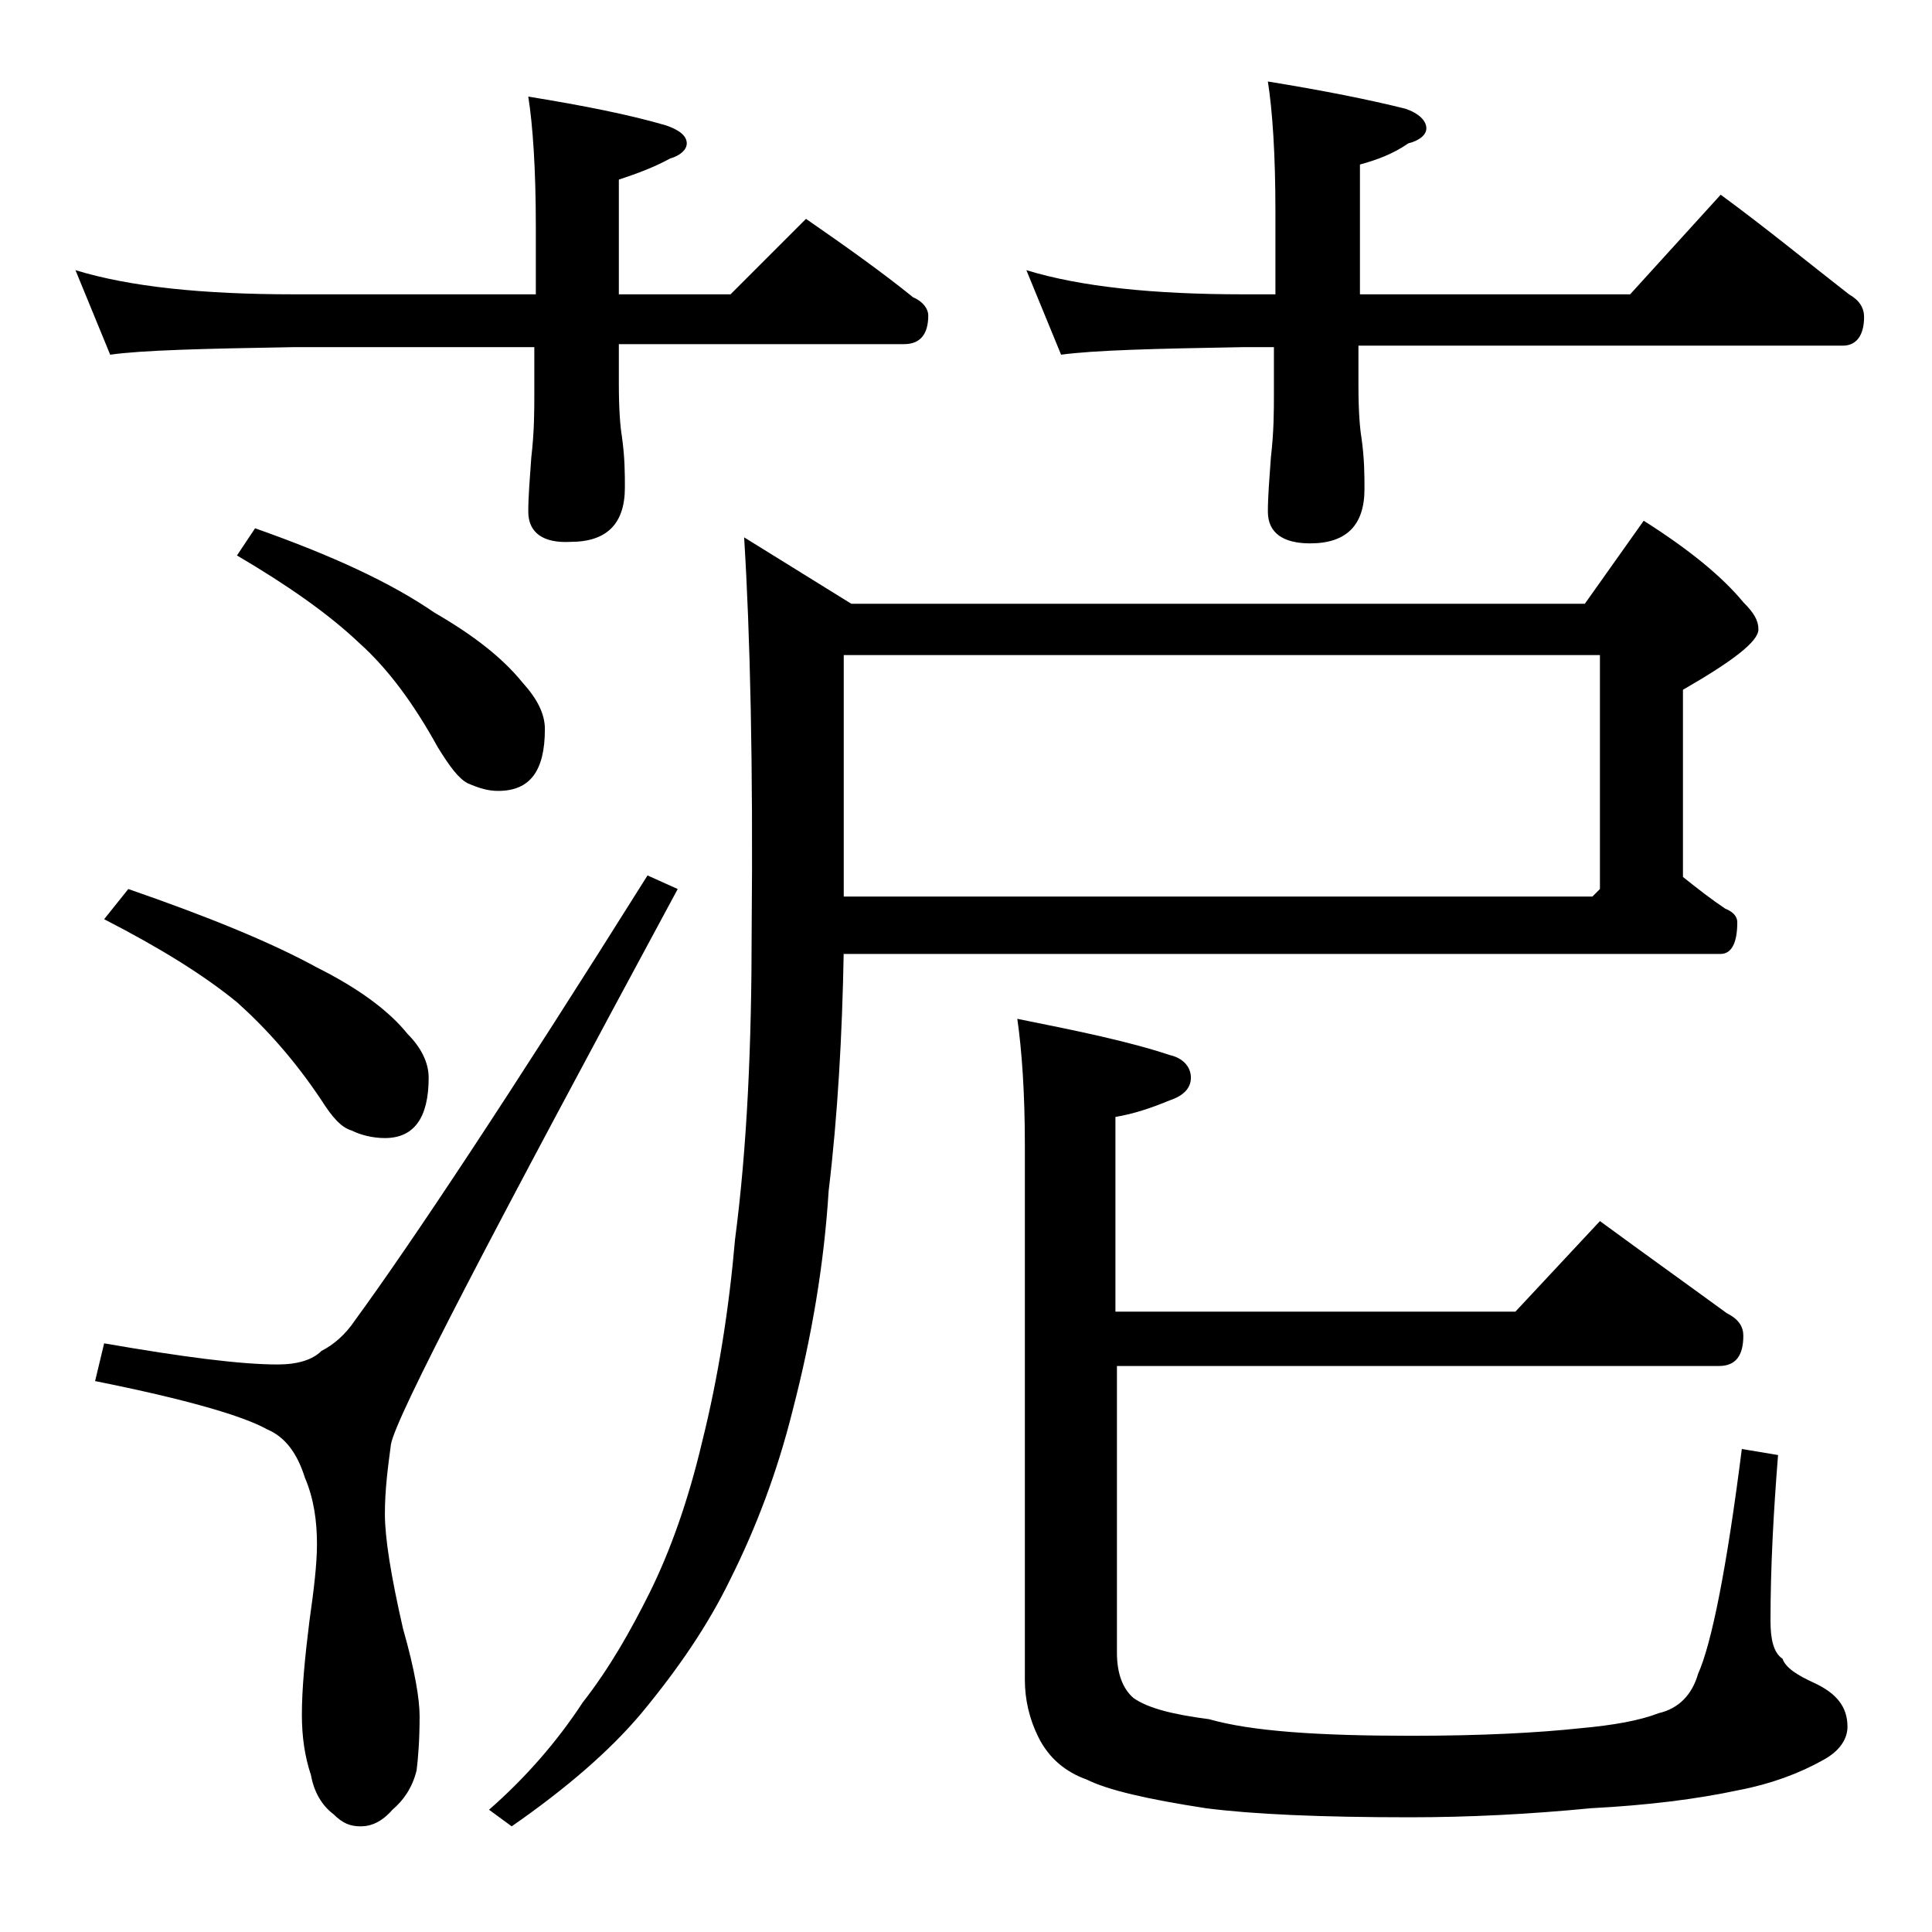 <?xml version="1.0" encoding="utf-8"?>
<!-- Generator: Adobe Illustrator 18.0.0, SVG Export Plug-In . SVG Version: 6.00 Build 0)  -->
<!DOCTYPE svg PUBLIC "-//W3C//DTD SVG 1.1//EN" "http://www.w3.org/Graphics/SVG/1.1/DTD/svg11.dtd">
<svg version="1.1" id="Layer_1" xmlns="http://www.w3.org/2000/svg" xmlns:xlink="http://www.w3.org/1999/xlink" x="0px" y="0px"
	 viewBox="0 0 128 128" enable-background="new 0 0 128 128" xml:space="preserve">
<path d="M5,17.9c3.6,1.1,8.4,1.6,14.5,1.6h16V15c0-3.8-0.2-6.7-0.5-8.6c3.7,0.6,6.7,1.2,9.1,1.9C45,8.6,45.5,9,45.5,9.5
	c0,0.4-0.4,0.8-1.1,1c-1.1,0.6-2.2,1-3.4,1.4v7.6h7.4l5-5c2.6,1.8,5,3.5,7.1,5.2c0.7,0.3,1,0.8,1,1.2c0,1.2-0.5,1.9-1.6,1.9H41v2.6
	c0,1.8,0.1,2.9,0.2,3.5c0.2,1.4,0.2,2.5,0.2,3.4c0,2.4-1.2,3.6-3.6,3.6C36,36,35,35.3,35,33.9c0-1,0.1-2.2,0.2-3.6
	c0.2-1.7,0.2-3.1,0.2-4.2v-3.1h-16c-5.9,0.1-10,0.2-12.1,0.5L5,17.9z M42.9,58l2,0.9c-12.3,22.8-18.7,35-19,36.8
	c-0.2,1.5-0.4,3-0.4,4.6c0,1.6,0.4,4.1,1.2,7.6c0.8,2.8,1.1,4.7,1.1,5.8c0,1.6-0.1,2.8-0.2,3.6c-0.3,1.2-0.9,2-1.6,2.6
	c-0.7,0.8-1.4,1.1-2.1,1.1c-0.7,0-1.2-0.2-1.8-0.8c-0.8-0.6-1.3-1.5-1.5-2.6c-0.4-1.2-0.6-2.5-0.6-4c0-1.7,0.2-3.8,0.5-6.2
	c0.3-2.1,0.5-3.8,0.5-5.1c0-1.5-0.2-3-0.8-4.4c-0.5-1.6-1.3-2.7-2.5-3.2c-1.6-0.9-5.4-2-11.4-3.2L6.9,89c5.2,0.9,9,1.4,11.5,1.4
	c1.3,0,2.3-0.3,2.9-0.9c0.8-0.4,1.6-1.1,2.2-2C27.3,82.3,33.8,72.5,42.9,58z M8.5,58.9c5.2,1.8,9.4,3.5,12.5,5.2
	c2.8,1.4,4.8,2.9,6,4.4c0.9,0.9,1.4,1.9,1.4,2.9c0,2.7-1,4-2.9,4c-0.8,0-1.6-0.2-2.2-0.5c-0.7-0.2-1.3-0.9-2-2
	c-1.8-2.7-3.7-4.8-5.6-6.5c-2.2-1.8-5.1-3.6-8.8-5.5L8.5,58.9z M16.9,35c5.1,1.8,9,3.6,11.9,5.6c2.6,1.5,4.5,3,5.8,4.6
	c1,1.1,1.5,2.1,1.5,3.1c0,2.8-1,4.1-3.1,4.1c-0.7,0-1.3-0.2-2-0.5c-0.6-0.3-1.2-1.1-2-2.4c-1.6-2.9-3.3-5.2-5.2-6.9
	c-2-1.9-4.7-3.8-8.1-5.8L16.9,35z M55.9,63c-0.1,5.6-0.4,10.9-1,15.9c-0.3,4.8-1.1,9.6-2.4,14.6c-1,4-2.4,7.7-4.1,11.1
	c-1.5,3.1-3.5,6-5.9,8.9c-2.1,2.5-5,5-8.6,7.5l-1.5-1.1c2.4-2.1,4.5-4.5,6.2-7.1c1.8-2.3,3.2-4.8,4.4-7.2c1.4-2.8,2.6-6.2,3.5-10
	c1.1-4.4,1.8-8.9,2.2-13.5c0.8-6.1,1.1-12.9,1.1-20.5c0.1-10.9-0.1-19.6-0.5-26l7.1,4.4H105l3.9-5.5c3,1.9,5.2,3.7,6.6,5.4
	c0.7,0.7,1,1.2,1,1.8c0,0.8-1.7,2.1-5,4v12.4c1,0.8,1.9,1.5,2.8,2.1c0.5,0.2,0.8,0.5,0.8,0.9c0,1.4-0.4,2.1-1.1,2.1H55.9z
	 M55.9,43.4v16h49.6l0.5-0.5V43.4H55.9z M106,80.9c3,2.2,5.8,4.2,8.4,6.1c0.8,0.4,1.1,0.9,1.1,1.5c0,1.3-0.5,2-1.6,2H74v19
	c0,1.4,0.4,2.4,1.1,3c1,0.7,2.7,1.1,5,1.4c2.8,0.8,7.2,1.1,13.4,1.1c4.7,0,8.4-0.2,11.2-0.5c2.2-0.2,3.9-0.5,5.2-1
	c1.3-0.3,2.2-1.2,2.6-2.6c0.9-2,1.9-7,2.9-14.9l2.4,0.4c-0.3,3.8-0.5,7.4-0.5,11c0,1.2,0.2,2.1,0.8,2.5c0.2,0.6,1,1.1,2.1,1.6
	c1.5,0.7,2.2,1.6,2.2,2.9c0,0.8-0.5,1.6-1.6,2.2c-1.6,0.9-3.5,1.6-5.6,2c-2.8,0.6-6,1-9.8,1.2c-4.1,0.4-8.1,0.6-12,0.6
	c-5.9,0-10.4-0.2-13.5-0.6c-3.9-0.6-6.5-1.2-7.9-1.9c-1.4-0.5-2.5-1.4-3.2-2.8c-0.6-1.2-0.9-2.5-0.9-3.8V75.9c0-3.5-0.2-6.3-0.5-8.4
	c4,0.8,7.4,1.5,10.1,2.4c0.9,0.2,1.4,0.8,1.4,1.5s-0.5,1.2-1.4,1.5c-1.2,0.5-2.4,0.9-3.6,1.1v12.9h26.5L106,80.9z M68,17.9
	c3.6,1.1,8.4,1.6,14.4,1.6h2.1V14c0-3.8-0.2-6.7-0.5-8.6c3.7,0.6,6.7,1.2,9.1,1.8C94,7.5,94.5,8,94.5,8.5c0,0.4-0.4,0.8-1.2,1
	c-1,0.7-2.1,1.1-3.2,1.4v8.6h17.9l6-6.6c3,2.2,5.8,4.5,8.5,6.6c0.7,0.4,1,0.9,1,1.5c0,1.2-0.5,1.9-1.4,1.9H90v2.6
	c0,1.8,0.1,2.9,0.2,3.5c0.2,1.4,0.2,2.5,0.2,3.4c0,2.4-1.2,3.6-3.6,3.6C85,36,84,35.3,84,33.9c0-1,0.1-2.2,0.2-3.6
	c0.2-1.7,0.2-3.1,0.2-4.2v-3.1h-2.1c-5.8,0.1-9.8,0.2-12,0.5L68,17.9z"/>
</svg>
